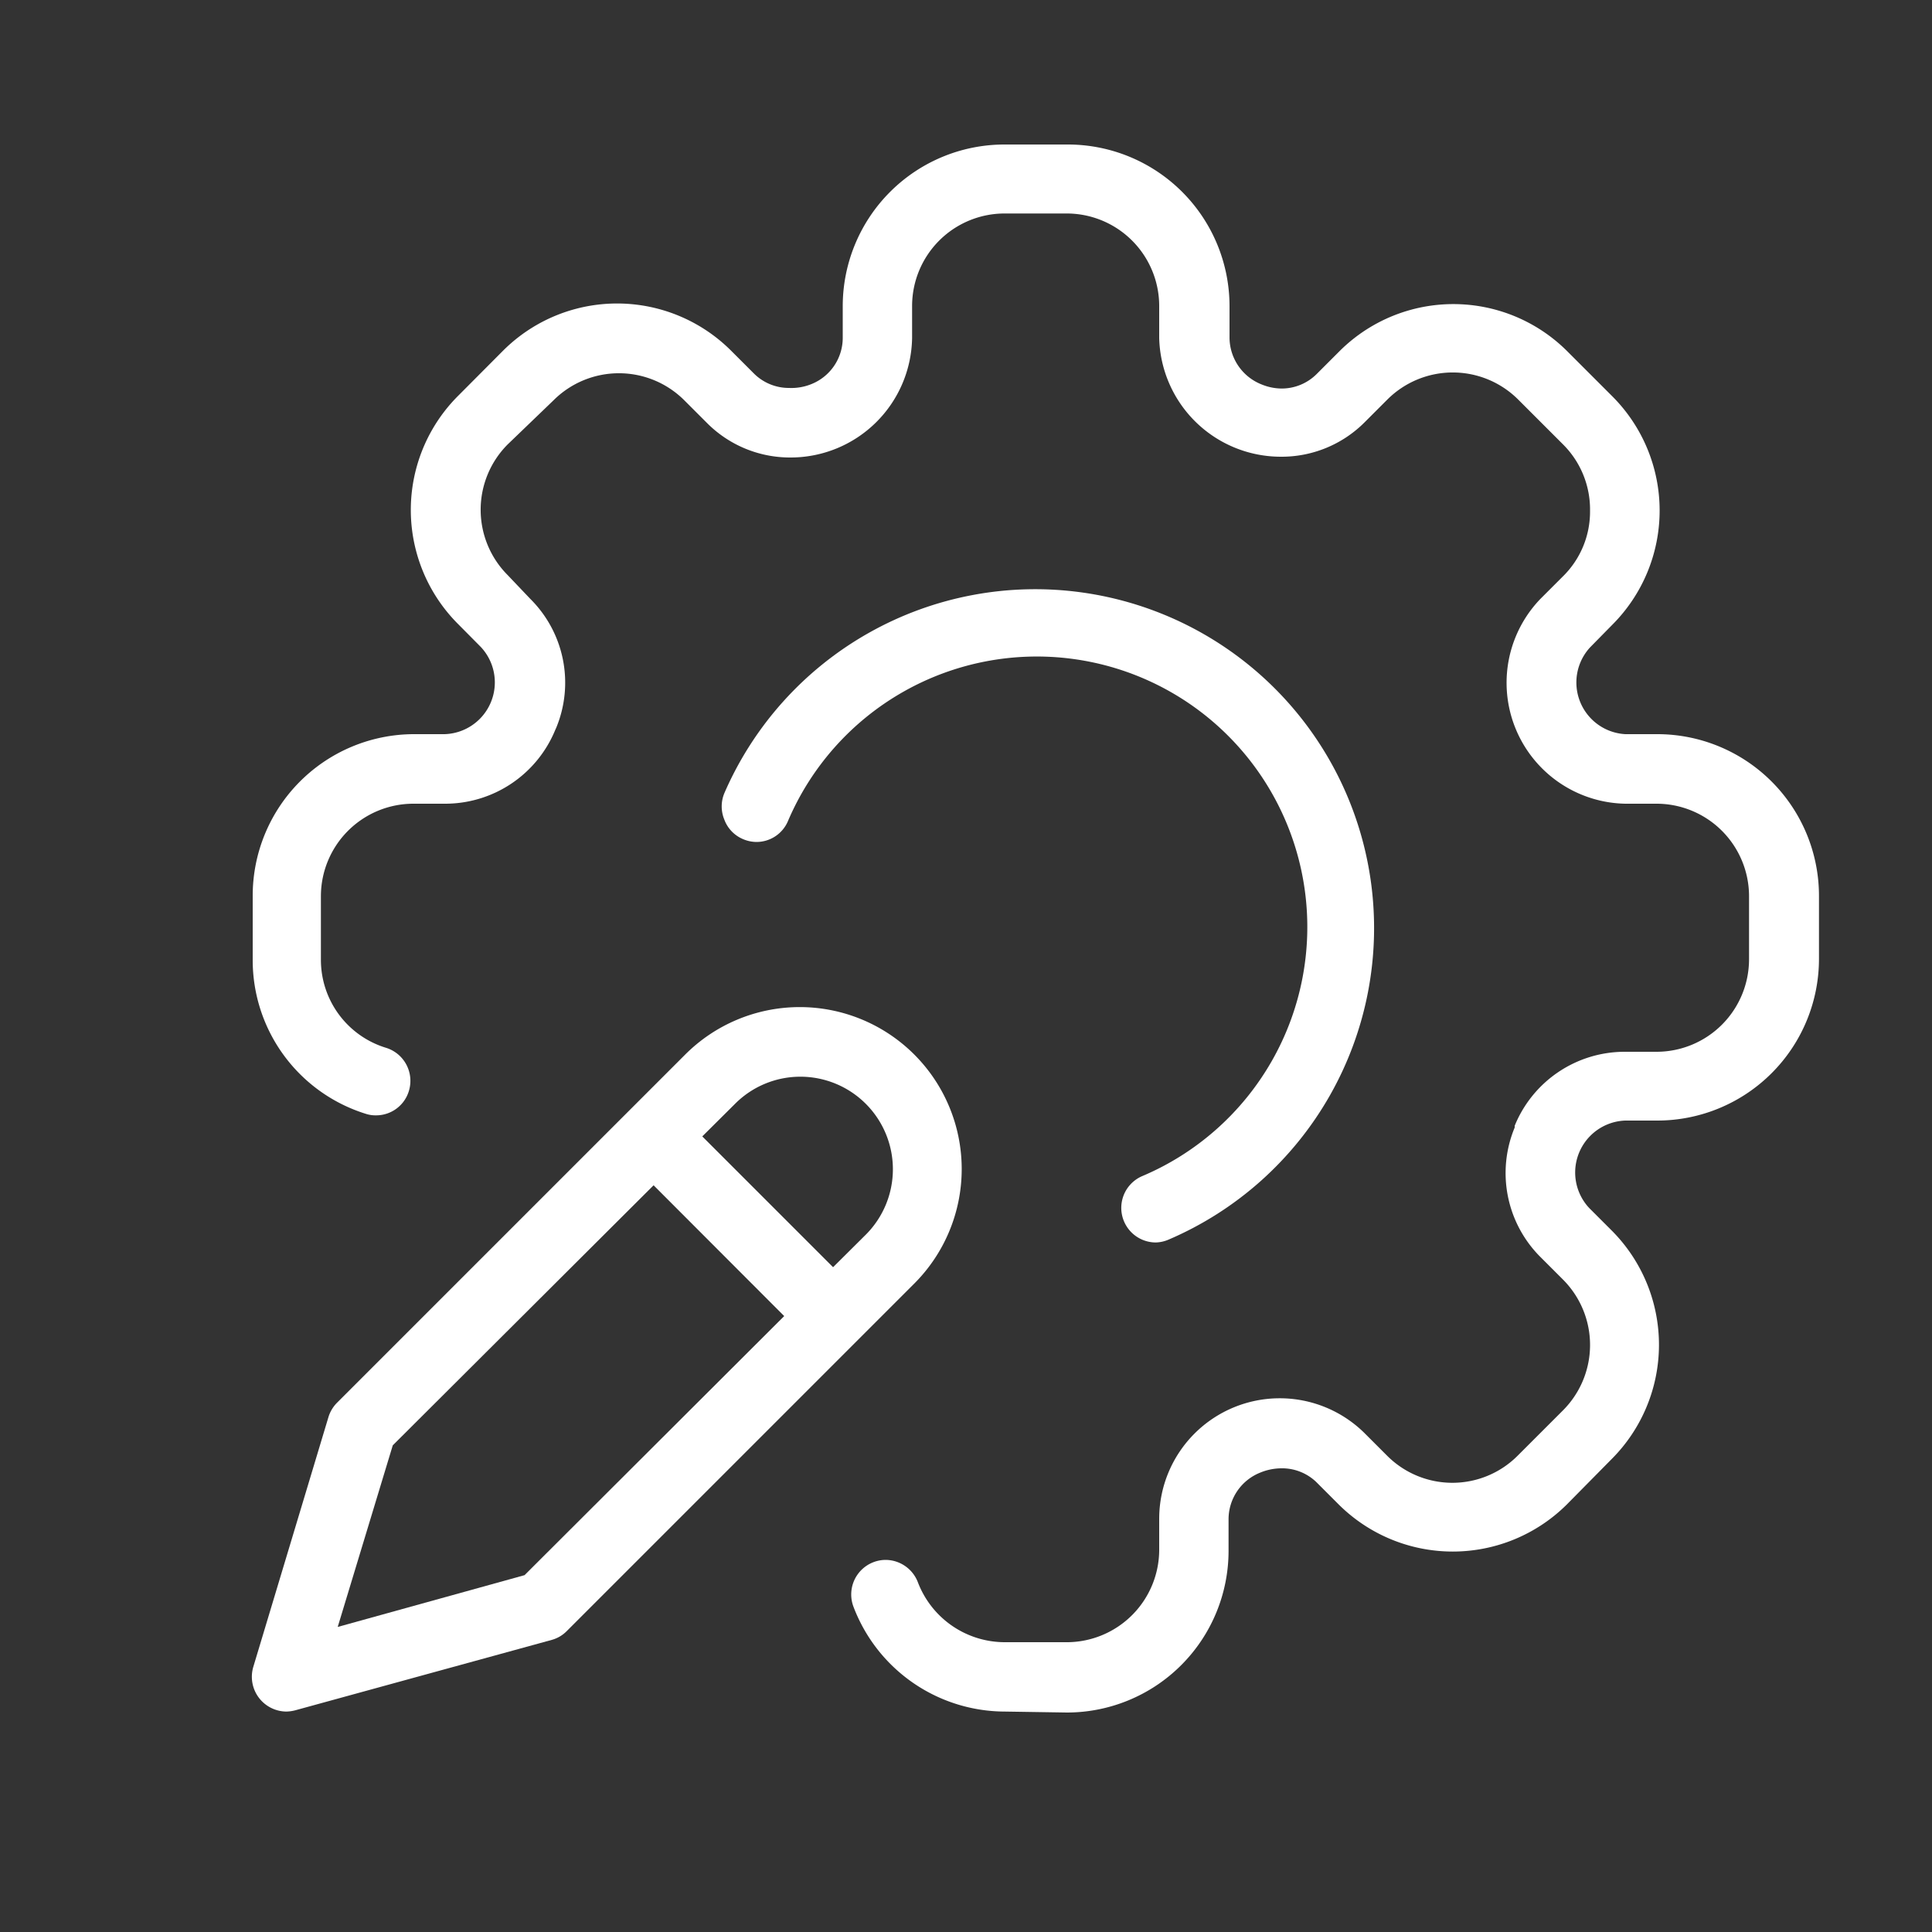 <svg xmlns="http://www.w3.org/2000/svg" viewBox="0 0 100 100"><rect x="0" y="0" width="100" height="100" fill="#333333" stroke="none"/><defs><style>.cls-1{fill:none;}.cls-2{fill:#fff;}</style></defs><g id="레이어_2" data-name="레이어 2"><g id="레이어_1-2" data-name="레이어 1"><rect class="cls-1" width="100" height="100"/><path class="cls-2" d="M59.82,64.31a1.79,1.79,0,0,1-.71-3.43A14,14,0,1,0,40.78,42.51a1.77,1.77,0,0,1-1.63,1.07,1.8,1.8,0,0,1-.72-.16,1.76,1.76,0,0,1-.94-1,1.78,1.78,0,0,1,0-1.36,17.54,17.54,0,1,1,23,23.1A1.78,1.78,0,0,1,59.82,64.31Z"/><path class="cls-2" d="M52,88.59a8.4,8.4,0,0,1-7.83-5.44,1.79,1.79,0,0,1,1.67-2.41,1.8,1.8,0,0,1,1.67,1.16A4.82,4.82,0,0,0,52,85h3.28A4.79,4.79,0,0,0,60,80.23V78.57a6.24,6.24,0,0,1,10.62-4.4l1.17,1.17a4.77,4.77,0,0,0,6.77,0L80.9,73a4.79,4.79,0,0,0,0-6.77l-1.17-1.17a6.14,6.14,0,0,1-1.33-6.7l0-.09a6.15,6.15,0,0,1,5.69-3.83h1.66a4.79,4.79,0,0,0,4.78-4.79V46.39a4.79,4.79,0,0,0-4.78-4.79H84.13A6.26,6.26,0,0,1,79.73,31l1.17-1.17a4.69,4.69,0,0,0,1.4-3.39A4.75,4.75,0,0,0,80.9,23l-2.32-2.32a4.79,4.79,0,0,0-6.77,0l-1.17,1.17a6.07,6.07,0,0,1-4.34,1.79A6.3,6.3,0,0,1,60,17.49V15.83a4.79,4.79,0,0,0-4.79-4.78H52a4.79,4.79,0,0,0-4.79,4.78v1.66a6.29,6.29,0,0,1-6.29,6.19,6.06,6.06,0,0,1-4.33-1.79l-1.17-1.17a4.79,4.79,0,0,0-6.77,0L26.28,23a4.79,4.79,0,0,0,0,6.77L27.45,31a6.11,6.11,0,0,1,1.34,6.67l-.05.11A6.16,6.16,0,0,1,23,41.6H21.39a4.79,4.79,0,0,0-4.78,4.79v3.28A4.76,4.76,0,0,0,20,54.24a1.79,1.79,0,0,1,1.16,2.24,1.77,1.77,0,0,1-1.7,1.25,1.59,1.59,0,0,1-.53-.08,8.33,8.33,0,0,1-5.85-8V46.39A8.36,8.36,0,0,1,21.39,38H23a2.68,2.68,0,0,0,1.88-4.52l-1.17-1.18a8.35,8.35,0,0,1,0-11.81l2.32-2.33a8.35,8.35,0,0,1,11.82,0l1.17,1.17a2.56,2.56,0,0,0,1.82.75A2.74,2.74,0,0,0,42,19.88a2.58,2.58,0,0,0,1.62-2.39V15.83A8.37,8.37,0,0,1,52,7.48h3.28a8.37,8.37,0,0,1,8.36,8.35v1.66a2.62,2.62,0,0,0,1.69,2.42,2.76,2.76,0,0,0,1,.2,2.56,2.56,0,0,0,1.82-.75l1.17-1.17a8.34,8.34,0,0,1,11.81,0l2.33,2.33a8.36,8.36,0,0,1,0,11.81l-1.16,1.18A2.68,2.68,0,0,0,84.13,38h1.66a8.37,8.37,0,0,1,8.36,8.36v3.28A8.37,8.37,0,0,1,85.79,58H84.13a2.69,2.69,0,0,0-1.87,4.53l1.17,1.17a8.37,8.37,0,0,1,0,11.81L81.1,77.87a8.37,8.37,0,0,1-11.81,0L68.12,76.7A2.56,2.56,0,0,0,66.3,76a2.92,2.92,0,0,0-1.09.23,2.6,2.6,0,0,0-1.62,2.39v1.66a8.37,8.37,0,0,1-8.36,8.36Z"/><path class="cls-2" d="M14.82,88.59a1.8,1.8,0,0,1-1.71-2.31L17,73.35a1.8,1.8,0,0,1,.45-.75l18-18A8.36,8.36,0,0,1,47.34,66.42l-18,18a1.73,1.73,0,0,1-.78.46L15.3,88.52A2,2,0,0,1,14.82,88.59Zm5.51-13.78-2.85,9.4,9.67-2.68L40.59,68.12l-6.76-6.77Zm21.1-19.08a4.77,4.77,0,0,0-3.38,1.4l-1.7,1.69,6.77,6.77,1.7-1.69a4.79,4.79,0,0,0-3.39-8.17Z"/></g></g></svg>